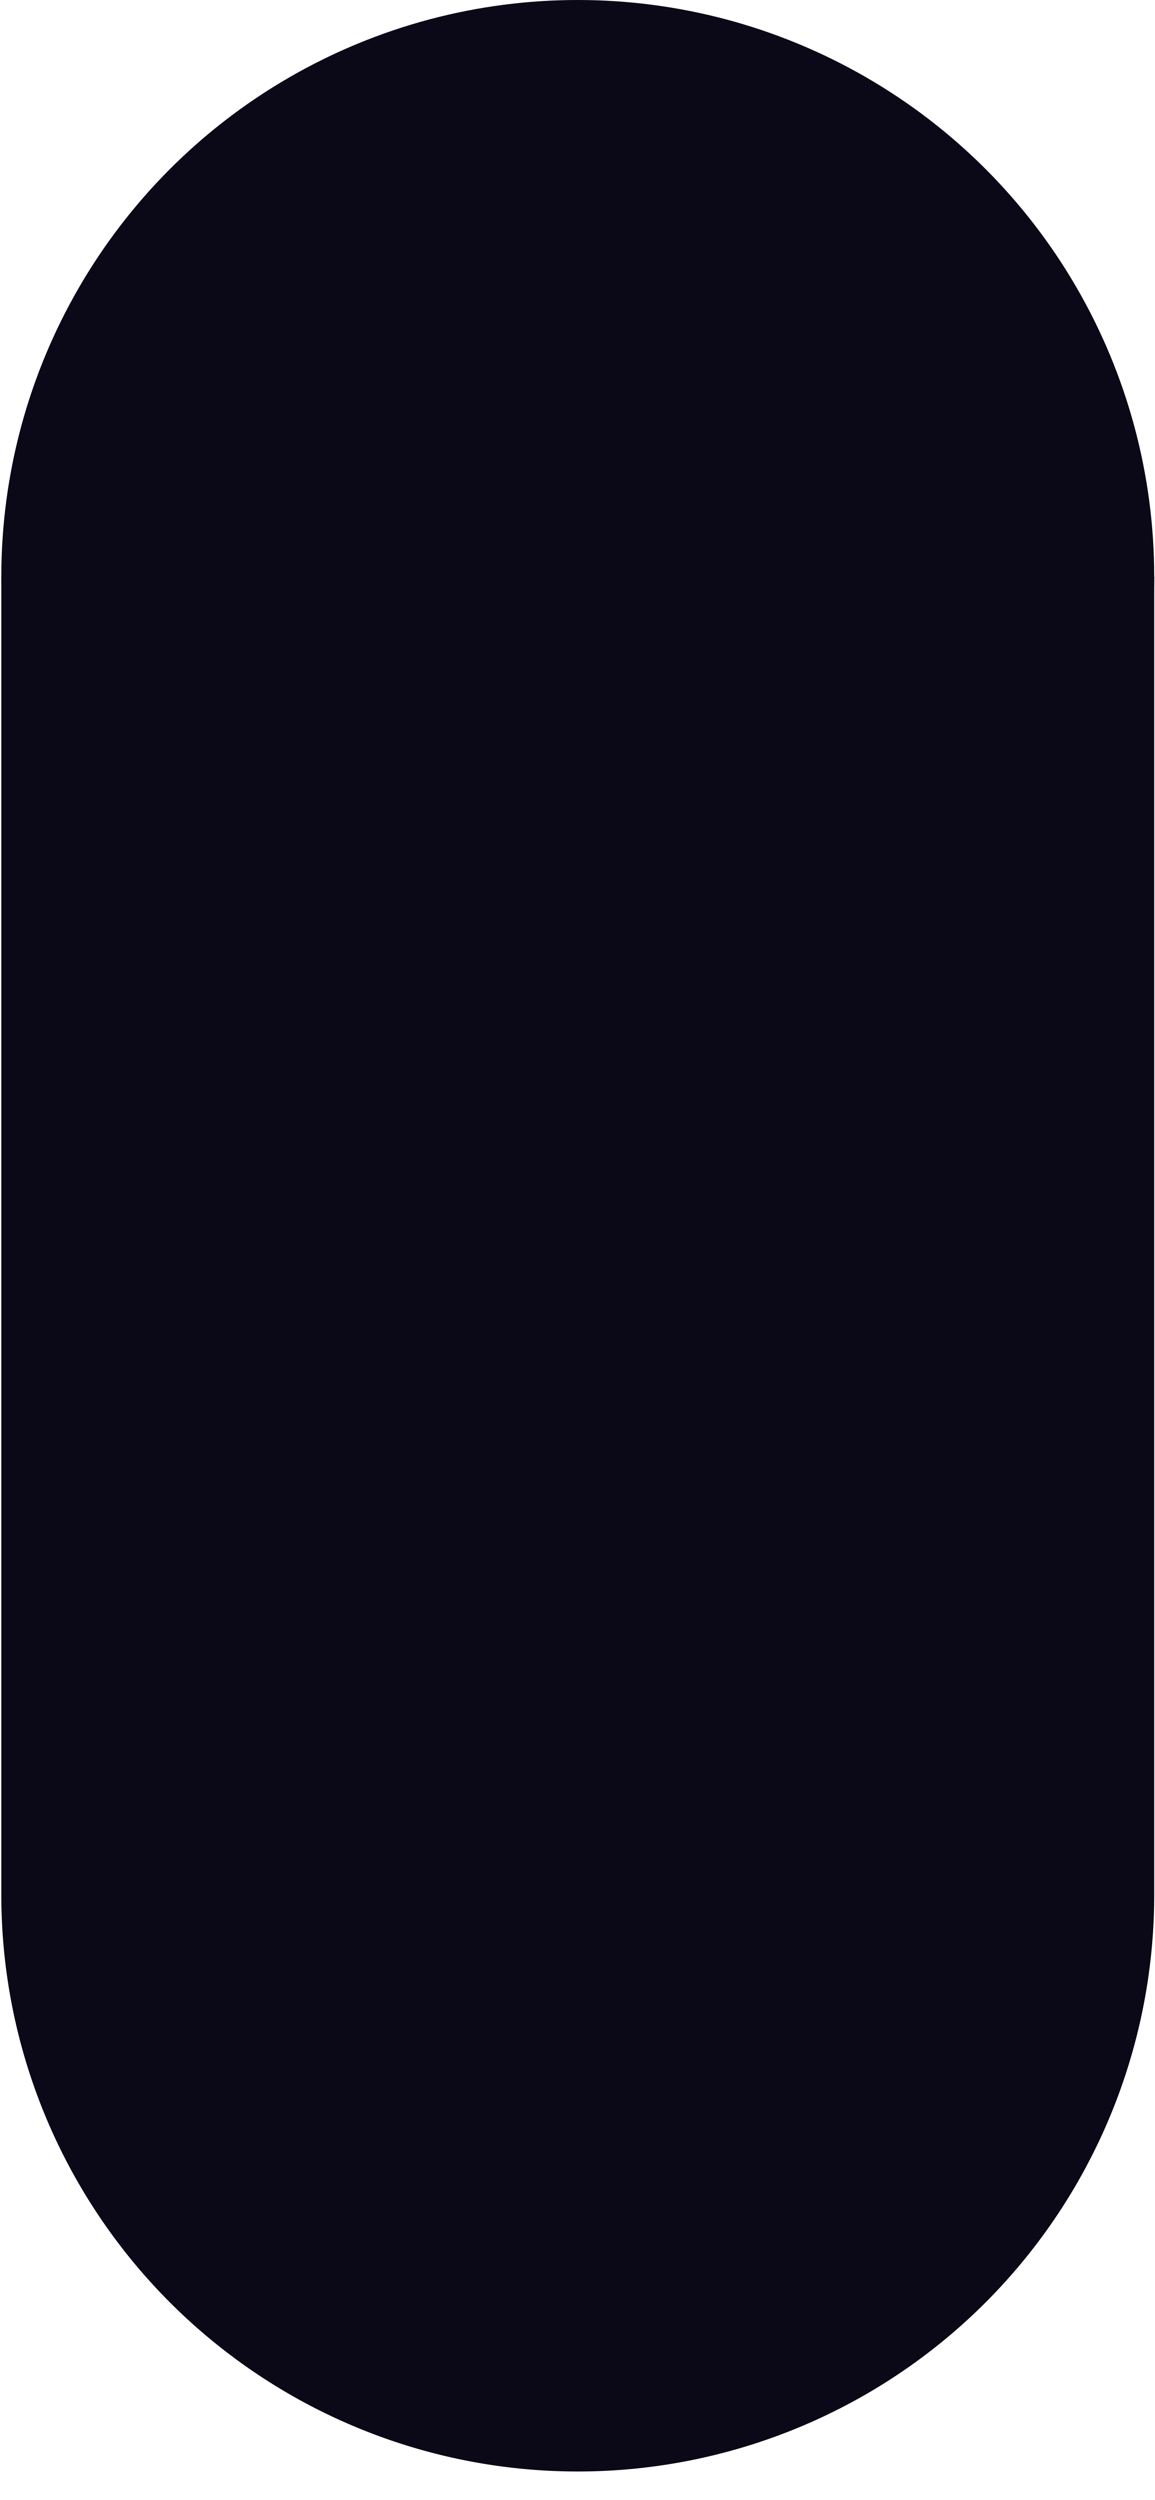 <?xml version="1.0" encoding="UTF-8" standalone="no"?><svg xmlns="http://www.w3.org/2000/svg" xmlns:xlink="http://www.w3.org/1999/xlink" fill="#000000" height="189.6" preserveAspectRatio="xMidYMid meet" version="1" viewBox="-0.1 0.0 87.6 189.6" width="87.6" zoomAndPan="magnify"><g data-name="Layer 2"><g data-name="Layer 1"><g id="change1_1"><path d="M0,43.72v100a43.72,43.72,0,1,0,87.44,0v-100Z" fill="#0b0817"/></g><g id="change2_1"><circle cx="43.72" cy="43.72" fill="#0b0817" r="43.72"/></g></g></g></svg>